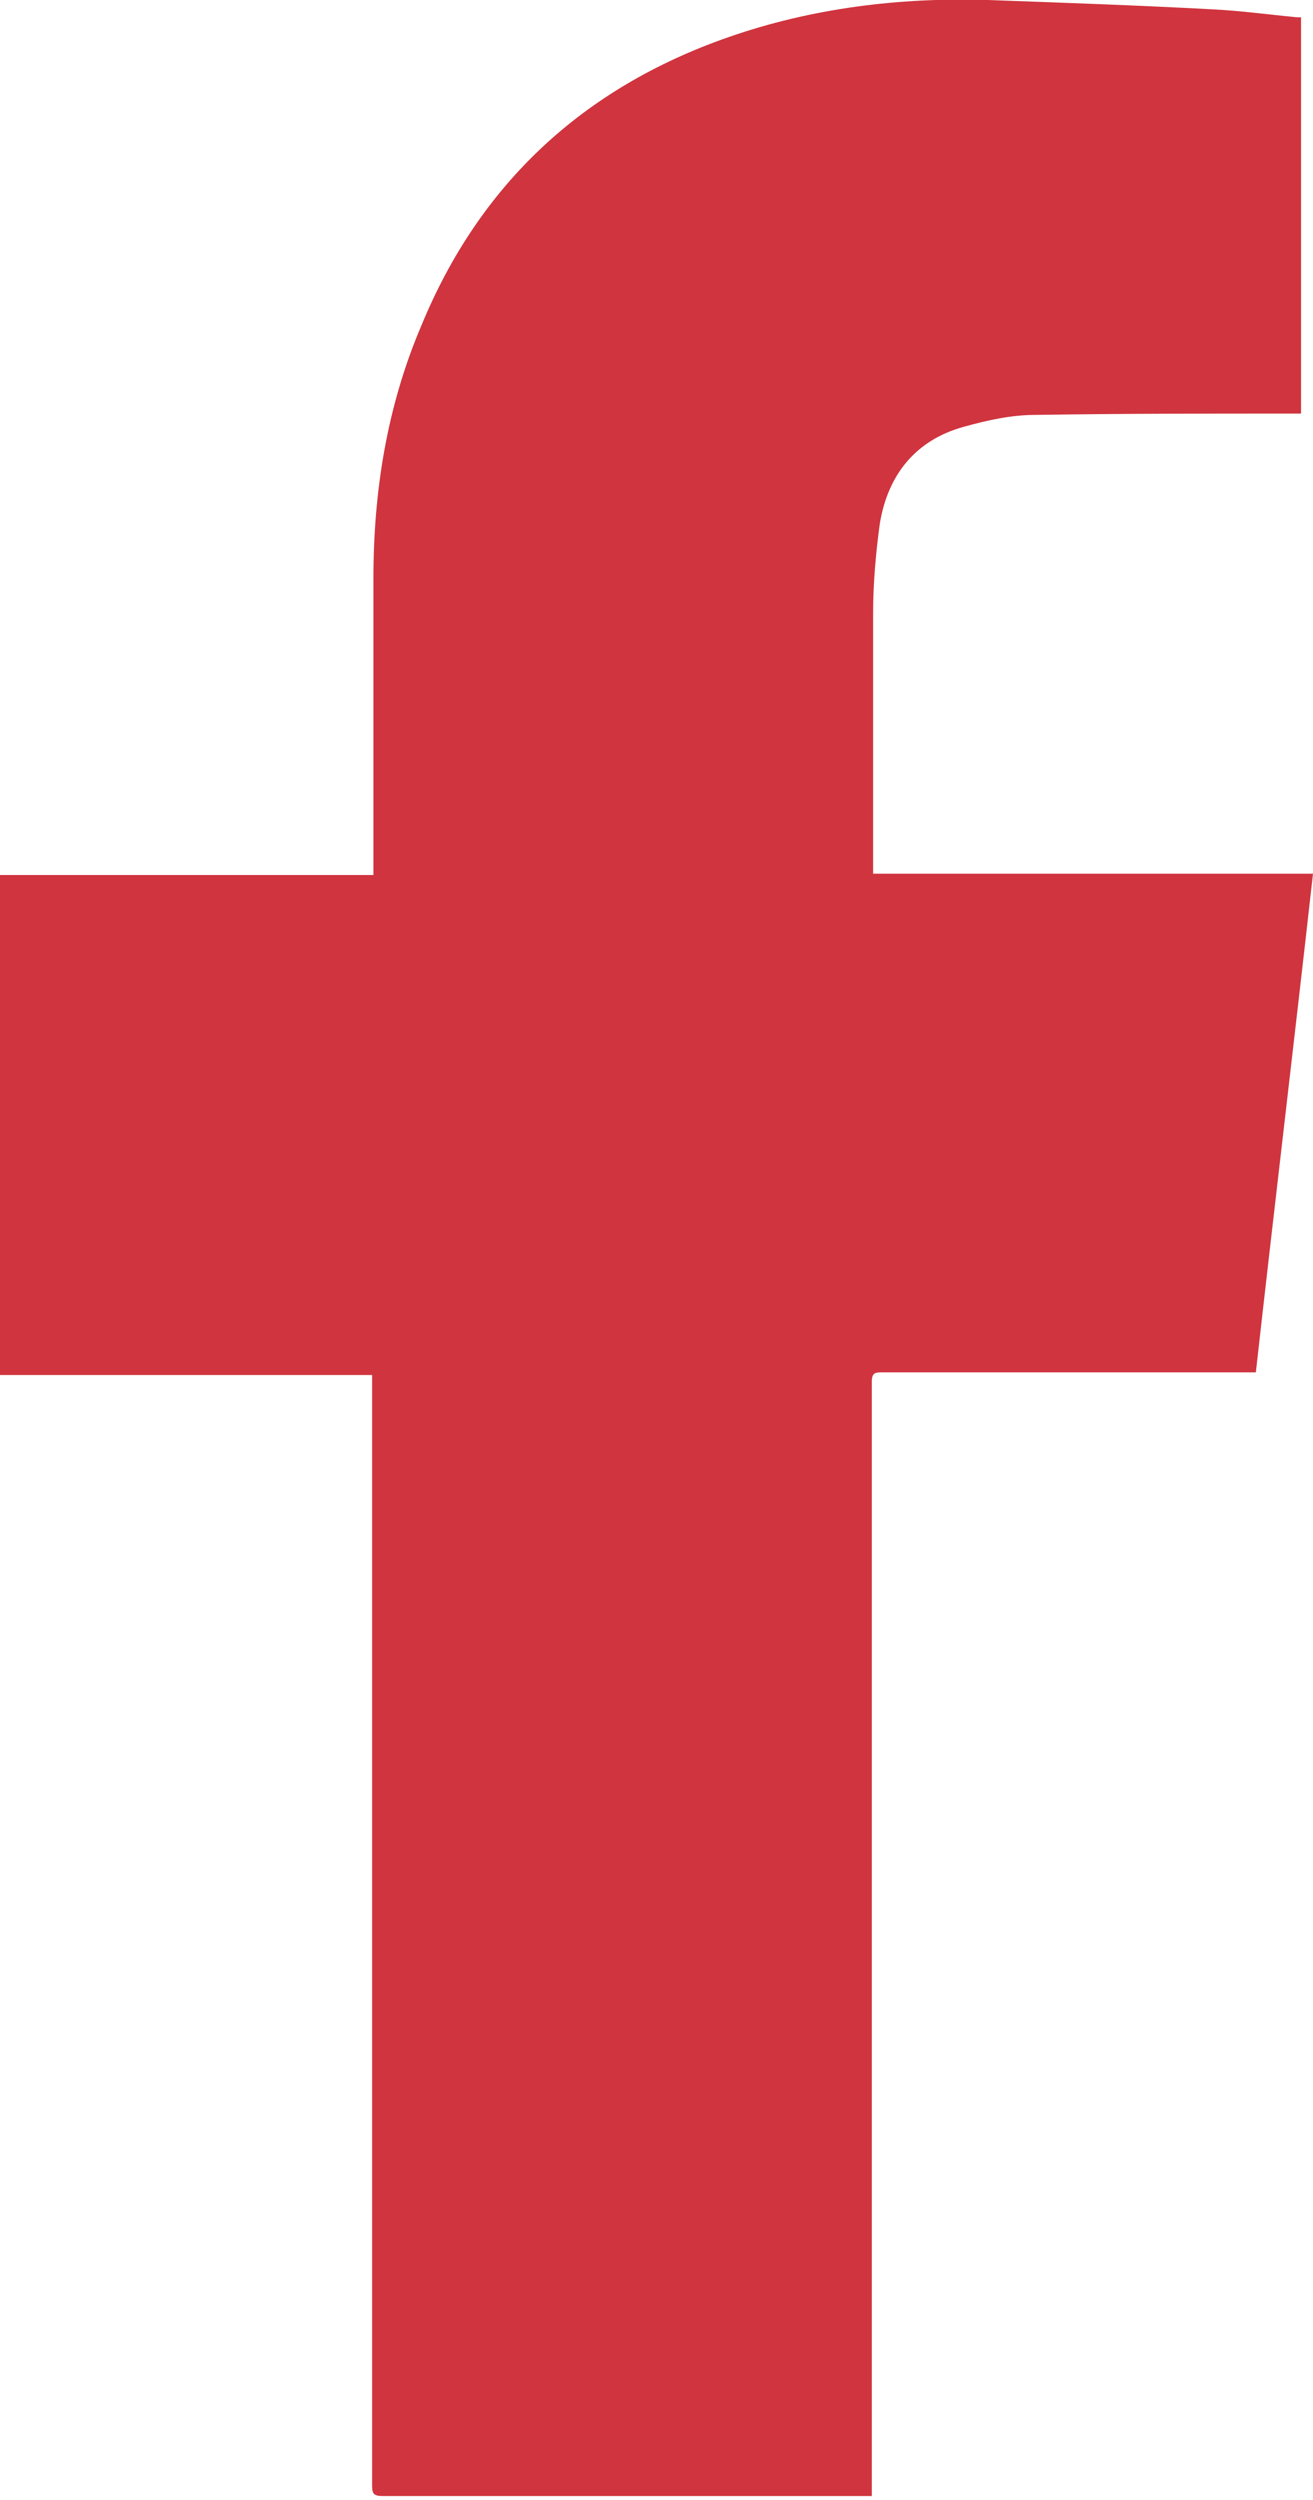 <?xml version="1.0" encoding="UTF-8"?>
<svg id="Layer_1" data-name="Layer 1" xmlns="http://www.w3.org/2000/svg" viewBox="0 0 9.88 18.8">
  <defs>
    <style>
      .cls-1 {
        fill: #d0343e;
        stroke-width: 0px;
      }
    </style>
  </defs>
  <path class="cls-1" d="m2.81,10.34H0v-3.76h2.81s0-.06,0-.09c0-.71,0-1.43,0-2.14,0-.65.1-1.29.36-1.9.44-1.07,1.22-1.79,2.31-2.17C6.11.06,6.77-.02,7.43,0c.56.02,1.13.04,1.69.07.21.01.43.04.64.06,0,0,.02,0,.03,0v2.98s-.05,0-.08,0c-.64,0-1.28,0-1.92.01-.18,0-.36.04-.54.09-.36.1-.57.36-.63.73-.03.22-.05.45-.05.67,0,.63,0,1.25,0,1.88,0,.02,0,.05,0,.08h3.31c-.14,1.25-.29,2.5-.43,3.75-.03,0-.05,0-.08,0-.91,0-1.82,0-2.73,0-.05,0-.08,0-.08.07,0,1.26,0,2.52,0,3.78,0,1.44,0,2.89,0,4.33,0,.09,0,.18,0,.27h-.27c-1.14,0-2.27,0-3.41,0-.07,0-.08-.02-.08-.08,0-1.56,0-3.11,0-4.67,0-1.2,0-2.4,0-3.59v-.11Z"/>
</svg>